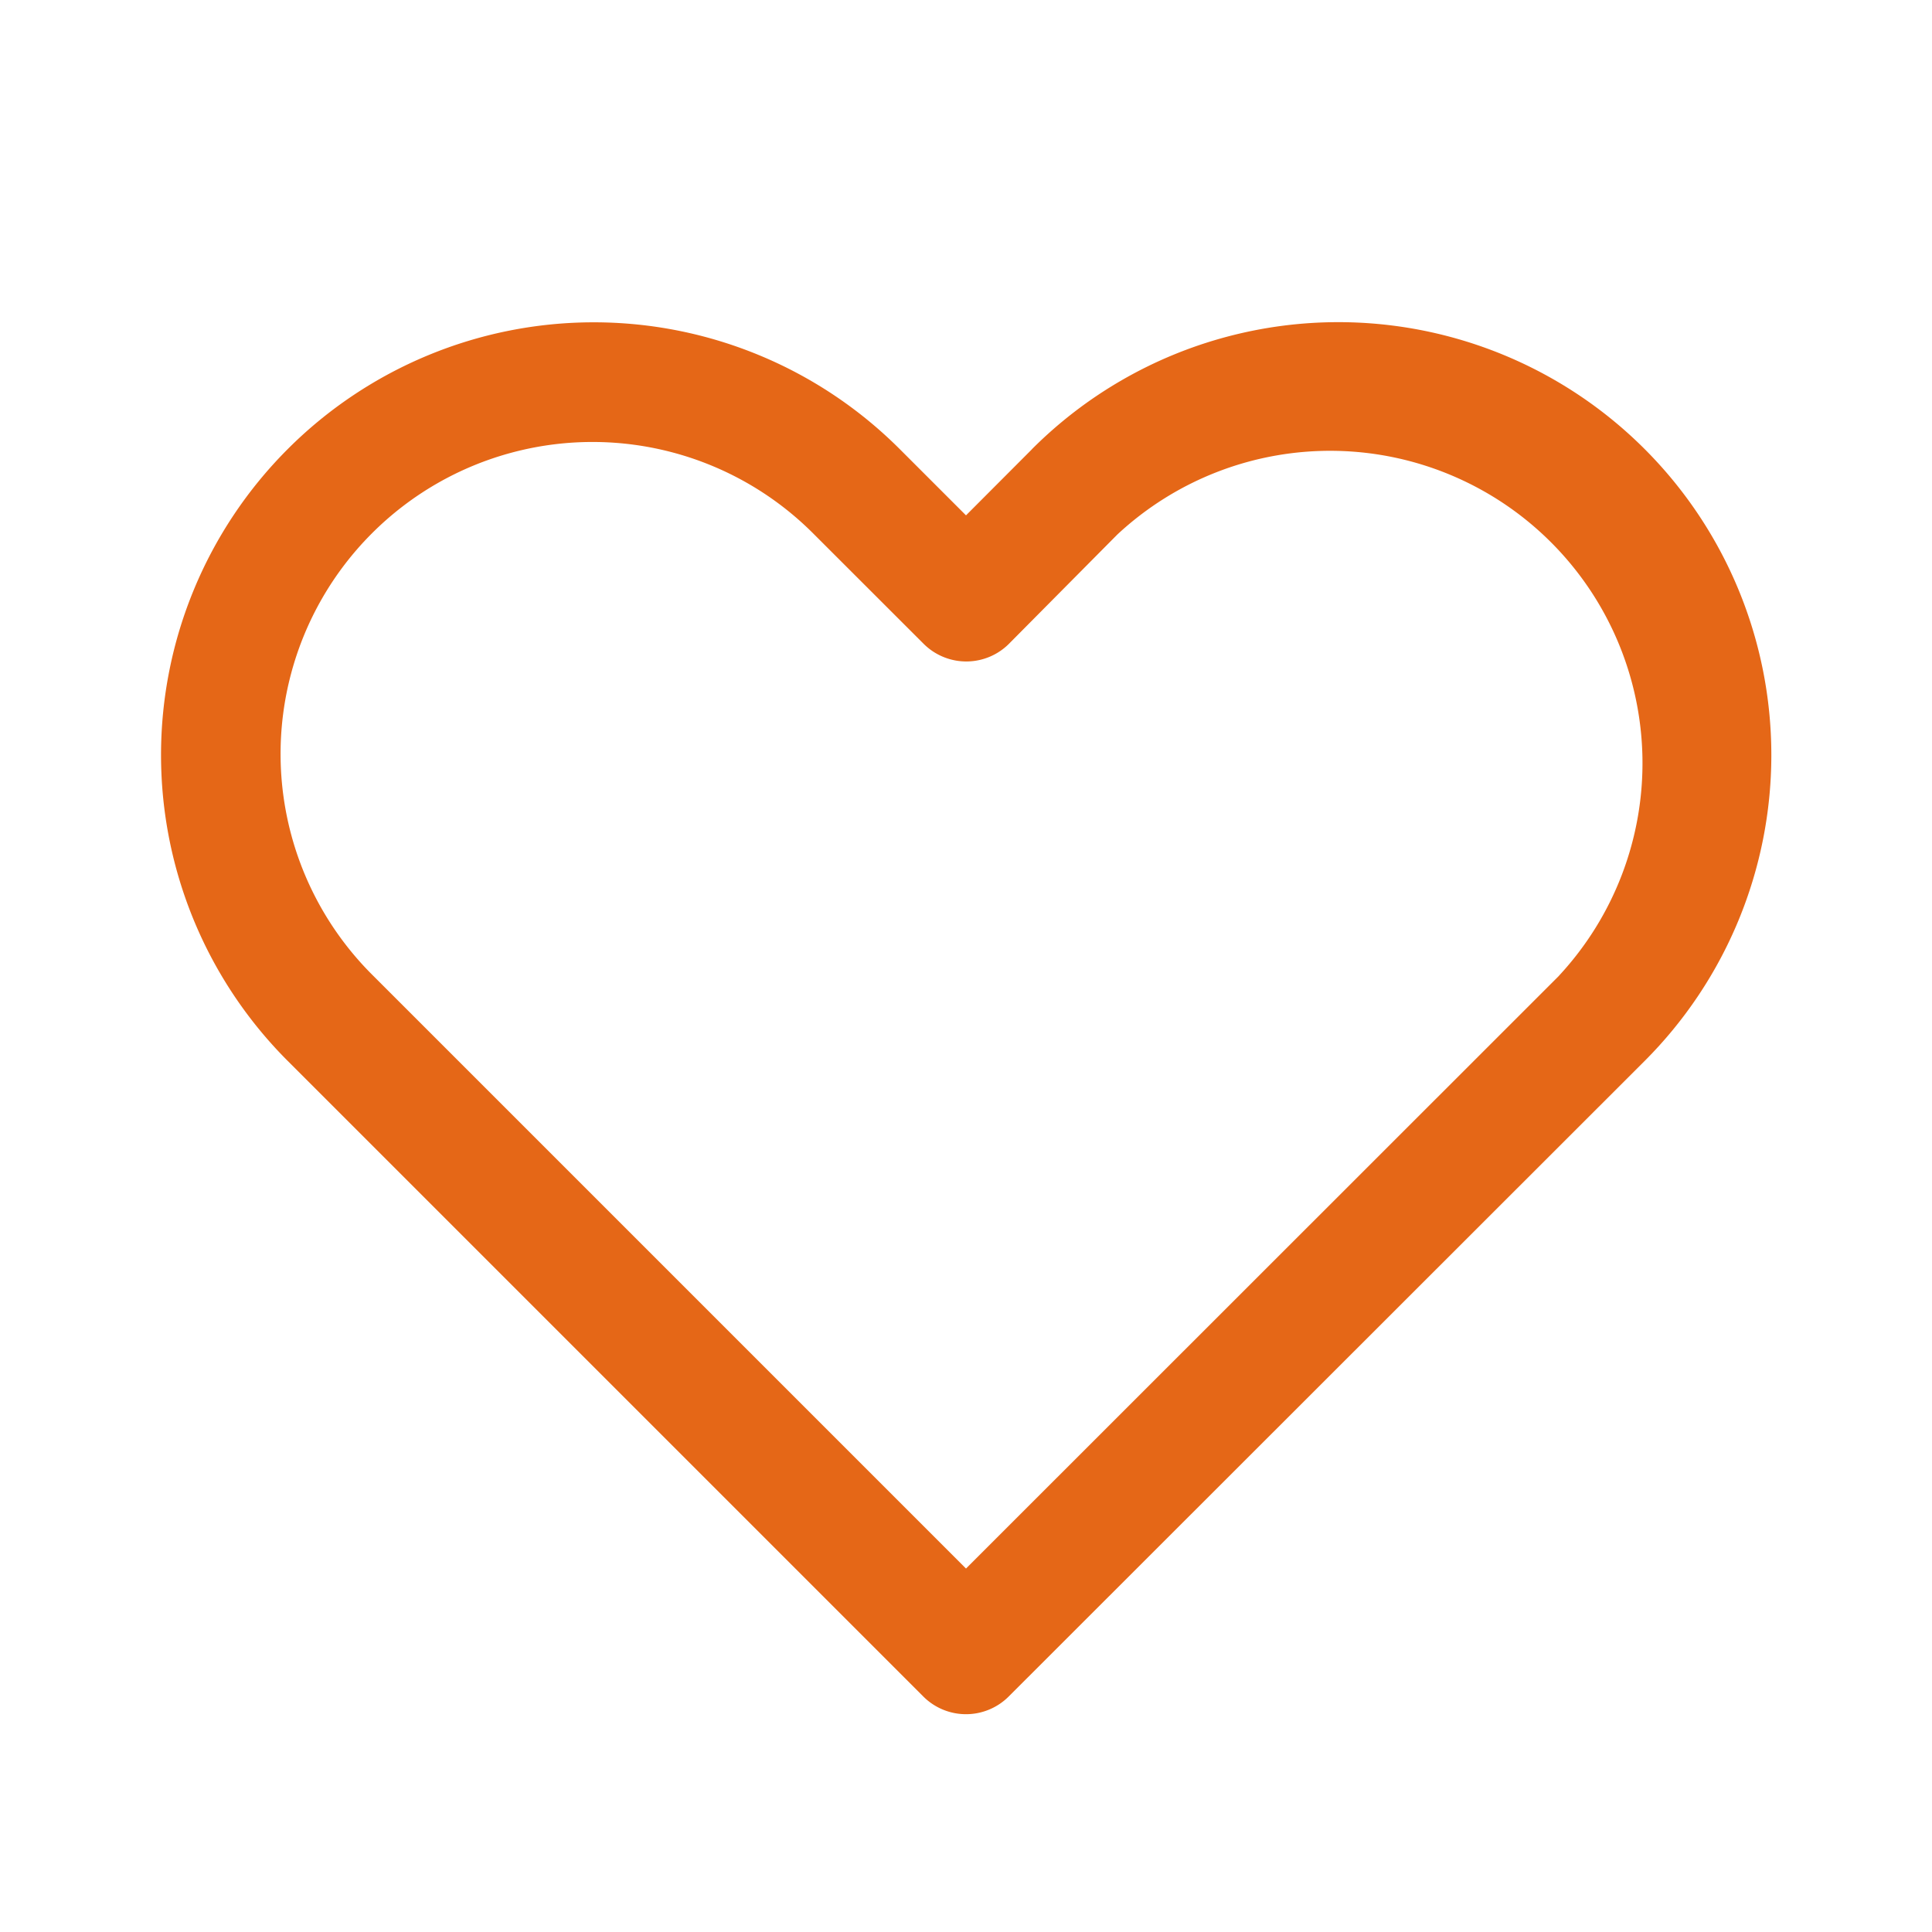<svg xmlns="http://www.w3.org/2000/svg" viewBox="0 0 24 24" fill="none"><path class="fill-212121" fill="#e56717" d="m12.82 5.58-.82.822-.824-.824a5.375 5.375 0 1 0-7.601 7.602l7.895 7.895a.75.75 0 0 0 1.06 0l7.902-7.897a5.376 5.376 0 0 0-.001-7.599 5.38 5.38 0 0 0-7.611 0Zm6.548 6.54L12 19.485 4.635 12.12a3.875 3.875 0 1 1 5.48-5.48l1.358 1.357a.75.75 0 0 0 1.073-.012L13.88 6.64a3.88 3.88 0 0 1 5.487 5.48Z"></path></svg>